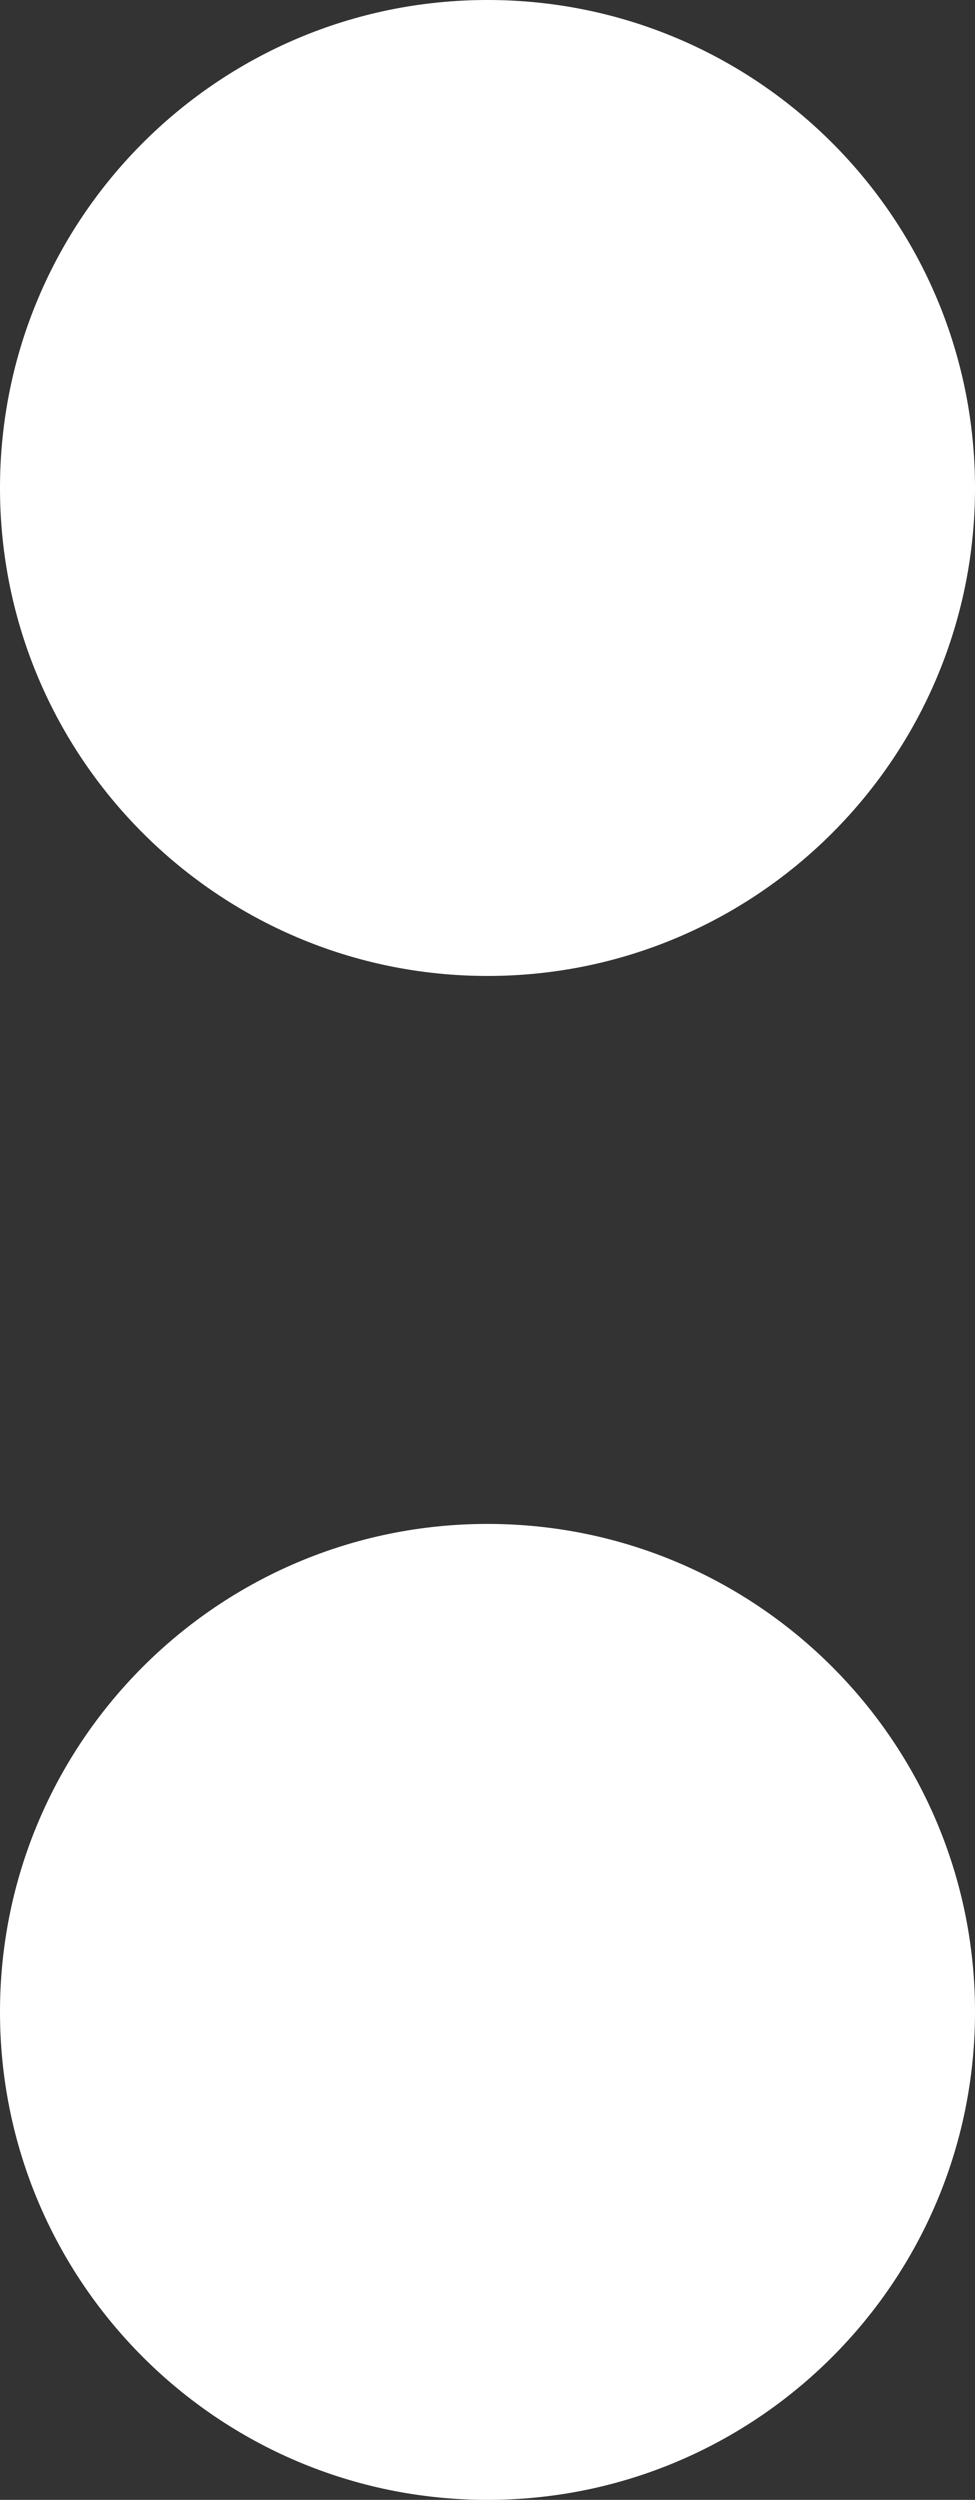 <?xml version="1.0" encoding="UTF-8" standalone="no"?><svg xmlns="http://www.w3.org/2000/svg" xmlns:xlink="http://www.w3.org/1999/xlink" fill="#ffffff" height="500" preserveAspectRatio="xMidYMid meet" version="1" viewBox="0.0 0.0 195.2 500.0" width="195.2" zoomAndPan="magnify"><rect x="0.0" y="0.0" width="195.2" height="500.0" fill="#333333" stroke="none"/><g id="change1_1"><path d="M195.2,97.6c0,53.9-43.7,97.6-97.6,97.6S0,151.5,0,97.6S43.7,0,97.6,0S195.2,43.7,195.2,97.6z M97.6,304.8 C43.7,304.8,0,348.5,0,402.4S43.7,500,97.6,500s97.6-43.7,97.6-97.6S151.5,304.8,97.6,304.8z"/></g></svg>